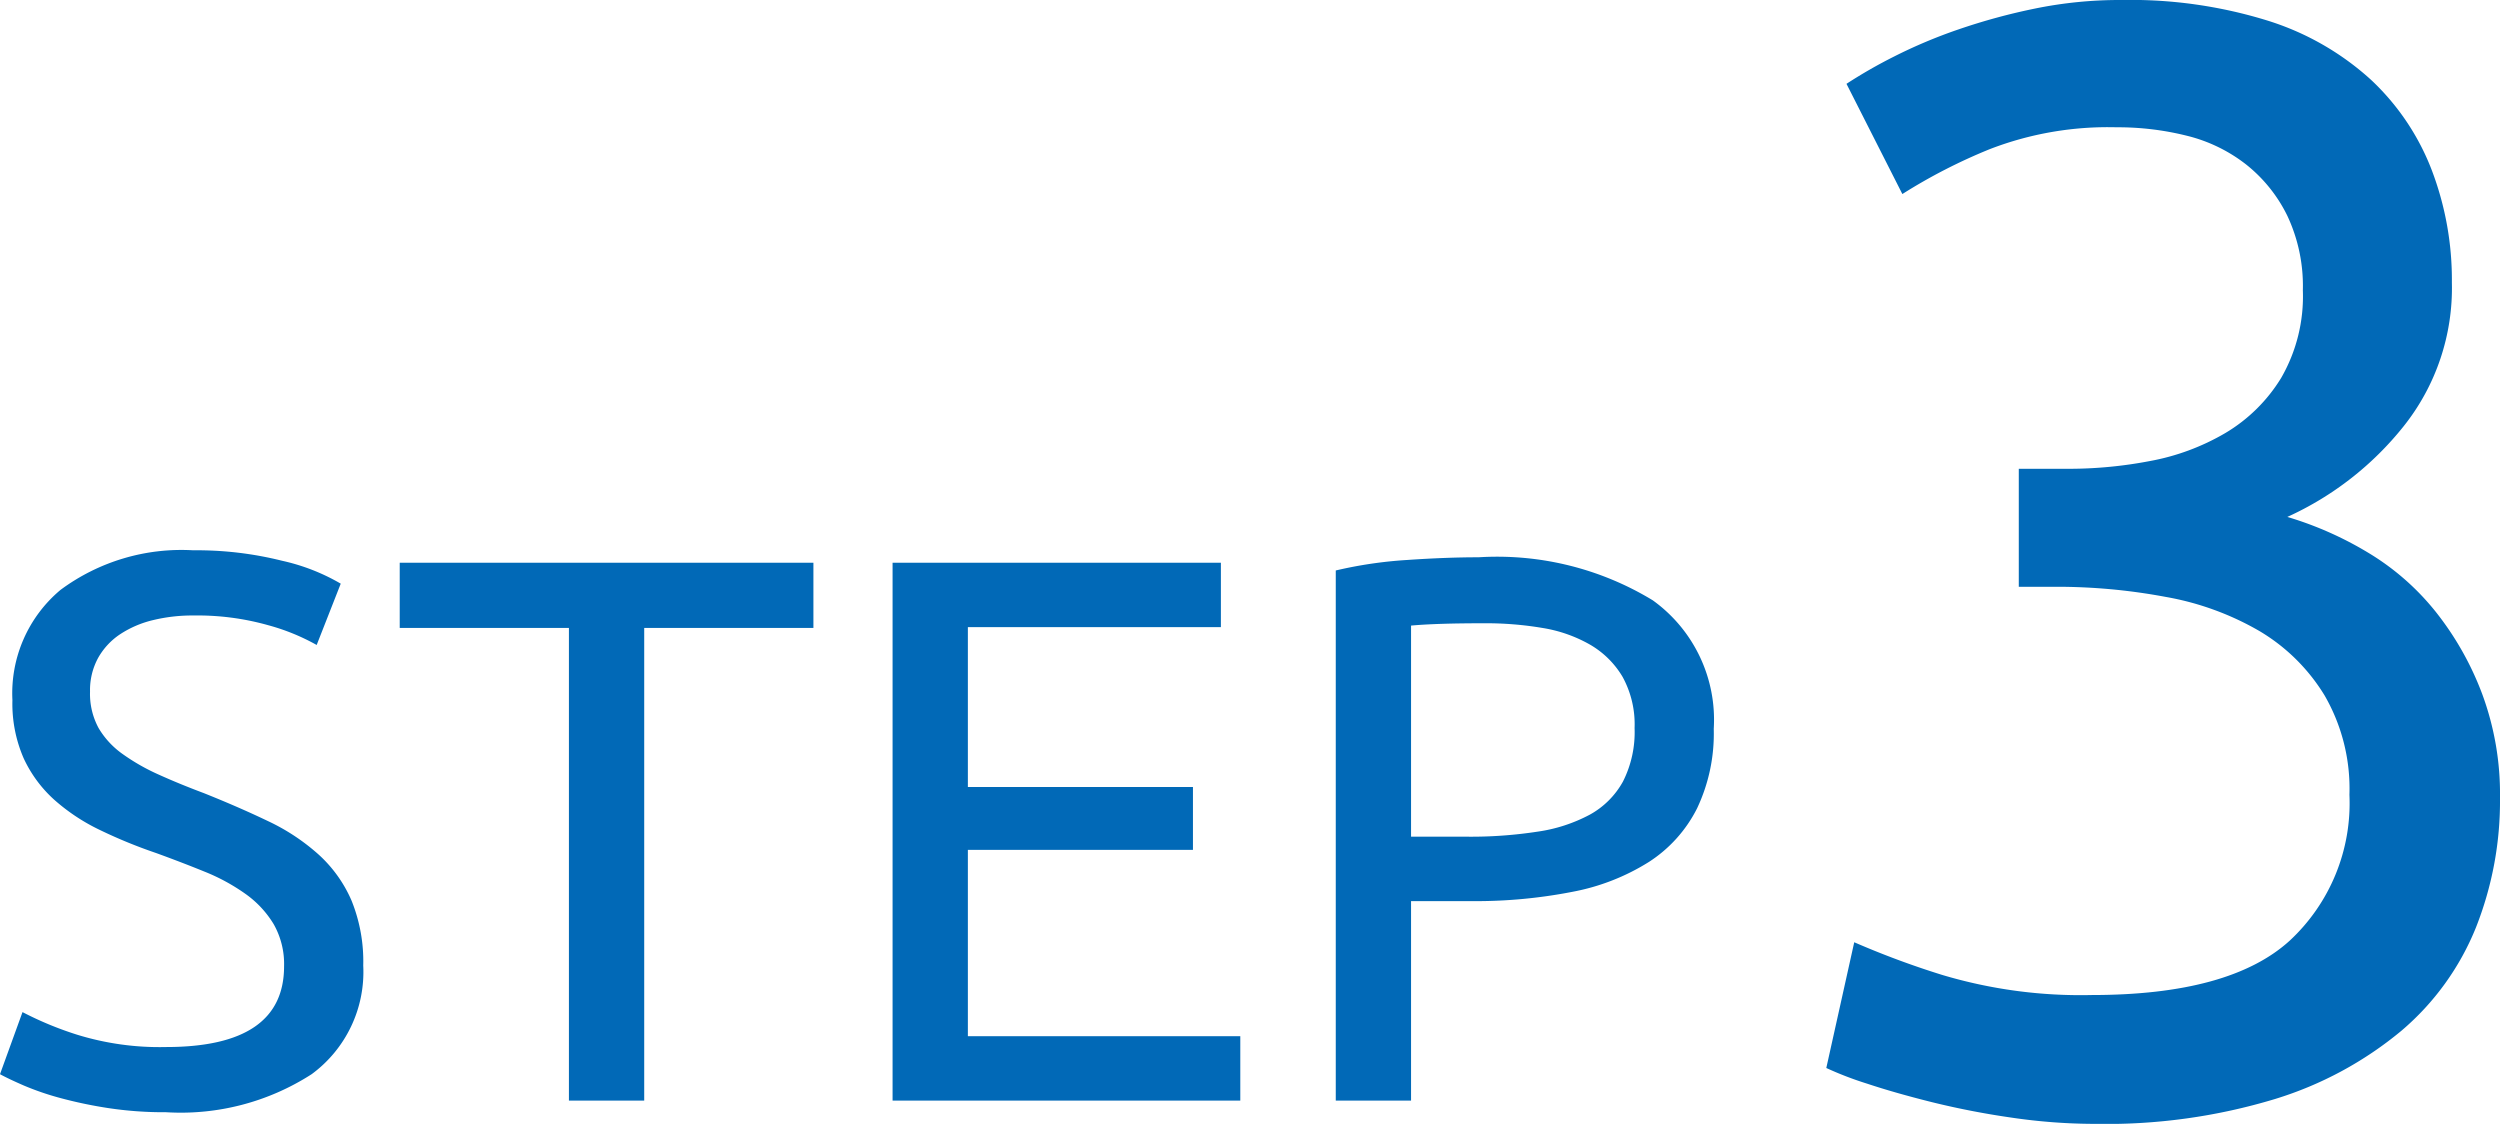 <svg xmlns="http://www.w3.org/2000/svg" width="64.42" height="28.96" viewBox="0 0 64.42 28.96">
  <path id="STEP3" d="M4.94-1.38q3.04,0,3.04-2.08a2.082,2.082,0,0,0-.27-1.09,2.612,2.612,0,0,0-.73-.78A5.071,5.071,0,0,0,5.93-5.9q-.59-.24-1.25-.48a12.741,12.741,0,0,1-1.44-.59,5.039,5.039,0,0,1-1.18-.78,3.311,3.311,0,0,1-.79-1.07,3.52,3.52,0,0,1-.29-1.5,3.474,3.474,0,0,1,1.24-2.84,5.231,5.231,0,0,1,3.42-1.02,9.03,9.03,0,0,1,2.29.27,5.235,5.235,0,0,1,1.51.59l-.62,1.58a5.466,5.466,0,0,0-1.25-.51,6.712,6.712,0,0,0-1.93-.25,4.28,4.28,0,0,0-1.04.12,2.667,2.667,0,0,0-.84.36,1.782,1.782,0,0,0-.57.61,1.733,1.733,0,0,0-.21.87,1.85,1.85,0,0,0,.22.94,2.178,2.178,0,0,0,.62.67,5.319,5.319,0,0,0,.93.53q.53.24,1.17.48.9.36,1.65.72a5.373,5.373,0,0,1,1.3.86,3.446,3.446,0,0,1,.85,1.19,4.178,4.178,0,0,1,.3,1.67A3.269,3.269,0,0,1,8.69-.68,6.228,6.228,0,0,1,4.94.3,9.618,9.618,0,0,1,3.43.19,11.239,11.239,0,0,1,2.2-.07a7.117,7.117,0,0,1-.93-.32Q.88-.56.66-.68l.58-1.6a8.755,8.755,0,0,0,1.4.58A7.2,7.2,0,0,0,4.94-1.38ZM21.62-13.86v1.68H17.26V0H15.32V-12.18H10.96v-1.68ZM23.66,0V-13.86h8.46v1.66H25.6v4.12h5.8v1.62H25.6v4.8h7.02V0Zm15.1-14a7.714,7.714,0,0,1,4.49,1.11,3.789,3.789,0,0,1,1.57,3.31,4.5,4.5,0,0,1-.43,2.05,3.528,3.528,0,0,1-1.24,1.38,5.662,5.662,0,0,1-1.97.77,12.991,12.991,0,0,1-2.62.24H37.02V0H35.08V-13.66a10.94,10.94,0,0,1,1.83-.27Q37.92-14,38.76-14Zm.16,1.7q-1.24,0-1.9.06V-6.8h1.46a11.29,11.29,0,0,0,1.8-.13,4.069,4.069,0,0,0,1.35-.44,2.171,2.171,0,0,0,.85-.85,2.821,2.821,0,0,0,.3-1.38,2.545,2.545,0,0,0-.31-1.32,2.332,2.332,0,0,0-.84-.83,3.63,3.63,0,0,0-1.23-.43A8.755,8.755,0,0,0,38.92-12.3ZM54.56-2.72q3.56,0,5.1-1.4A4.832,4.832,0,0,0,61.2-7.88a4.8,4.8,0,0,0-.64-2.56,4.882,4.882,0,0,0-1.68-1.66,7.341,7.341,0,0,0-2.42-.88,15.2,15.2,0,0,0-2.82-.26h-.96v-3.04H54a11.1,11.1,0,0,0,2.06-.2A5.948,5.948,0,0,0,58-17.2a4.191,4.191,0,0,0,1.44-1.42A4.207,4.207,0,0,0,60-20.88a4.252,4.252,0,0,0-.4-1.92,3.837,3.837,0,0,0-1.06-1.32,4.044,4.044,0,0,0-1.52-.74,7.319,7.319,0,0,0-1.82-.22,8.453,8.453,0,0,0-3.26.56,14.15,14.15,0,0,0-2.26,1.16L48.24-26.2a12.693,12.693,0,0,1,1.22-.7,12.955,12.955,0,0,1,1.66-.7,15.8,15.8,0,0,1,1.98-.54,10.9,10.9,0,0,1,2.22-.22,11.923,11.923,0,0,1,3.8.54,7.092,7.092,0,0,1,2.64,1.52,6.259,6.259,0,0,1,1.56,2.32,7.947,7.947,0,0,1,.52,2.9,5.715,5.715,0,0,1-1.24,3.7,8.125,8.125,0,0,1-3,2.34,9,9,0,0,1,2.08.92,6.529,6.529,0,0,1,1.74,1.52,7.82,7.82,0,0,1,1.2,2.12,7.436,7.436,0,0,1,.46,2.68,8.86,8.86,0,0,1-.62,3.34A6.849,6.849,0,0,1,62.54-1.8,9.4,9.4,0,0,1,59.28-.04,15,15,0,0,1,54.64.6,14.863,14.863,0,0,1,52.5.44a20.921,20.921,0,0,1-2.06-.4q-.96-.24-1.68-.48a8.723,8.723,0,0,1-1.04-.4l.72-3.24a22.242,22.242,0,0,0,2.26.84A12.456,12.456,0,0,0,54.56-2.72Z" transform="translate(-0.66 28.36)" fill="#0169b7"/>
</svg>
